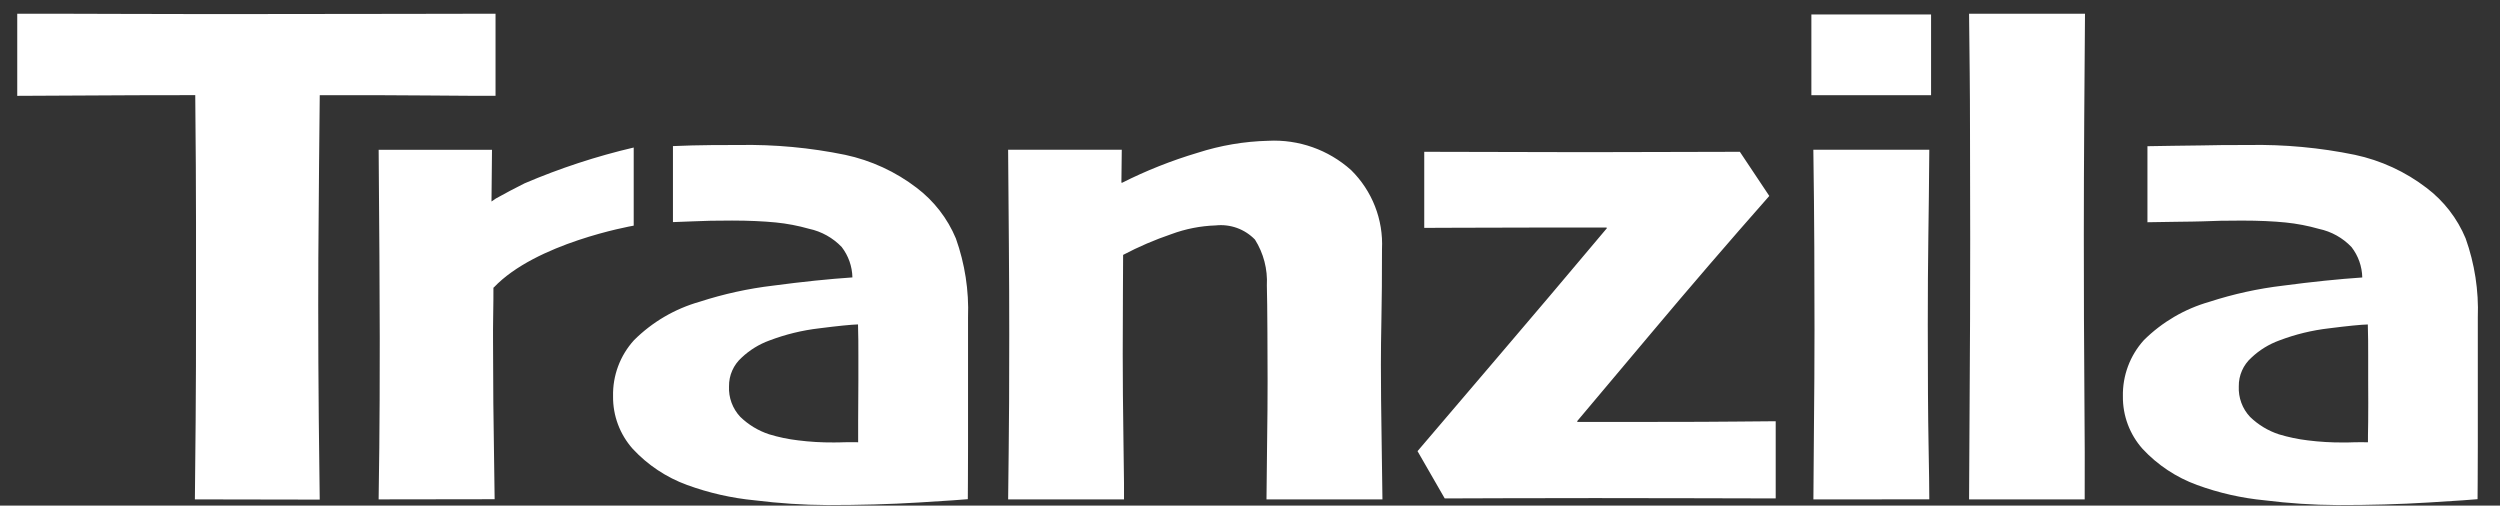 <svg width="89" height="18" viewBox="0 0 89 18" fill="none" xmlns="http://www.w3.org/2000/svg">
<rect x="0" y="0" width="89" height="18" fill="#333333" stroke="none"/>
<path d="M80.628 17.812C79.804 17.733 78.993 17.55 78.215 17.265C77.476 16.996 76.811 16.556 76.275 15.979C75.817 15.465 75.567 14.798 75.575 14.109C75.56 13.372 75.827 12.656 76.322 12.109C76.972 11.464 77.775 10.995 78.656 10.744C79.509 10.467 80.387 10.274 81.277 10.169C82.315 10.032 83.255 9.935 84.097 9.878C84.089 9.486 83.955 9.107 83.715 8.797C83.403 8.468 82.998 8.242 82.553 8.148C82.165 8.037 81.767 7.961 81.365 7.92C80.932 7.877 80.415 7.853 79.812 7.853C79.264 7.853 78.8 7.861 78.412 7.88C78.165 7.892 76.723 7.901 76.449 7.912V5.205C76.627 5.196 78.059 5.184 78.385 5.177C78.785 5.165 79.335 5.162 80.051 5.162C81.322 5.139 82.591 5.256 83.835 5.512C84.762 5.71 85.633 6.112 86.384 6.688C87 7.154 87.481 7.775 87.777 8.488C88.098 9.389 88.245 10.343 88.21 11.298C88.21 13.285 88.21 14.818 88.21 15.898C88.21 16.976 88.201 17.598 88.201 17.771C88.058 17.787 87.477 17.827 86.457 17.889C85.438 17.952 84.353 17.982 83.203 17.98C82.342 17.975 81.483 17.919 80.628 17.812ZM82.915 11.688C82.308 11.758 81.711 11.903 81.14 12.121C80.773 12.255 80.436 12.462 80.152 12.731C80.008 12.859 79.892 13.017 79.815 13.193C79.737 13.37 79.698 13.561 79.701 13.754C79.692 13.953 79.722 14.151 79.791 14.338C79.859 14.525 79.965 14.695 80.101 14.84C80.392 15.123 80.744 15.336 81.129 15.462C81.467 15.564 81.813 15.637 82.163 15.678C82.578 15.73 82.995 15.755 83.412 15.752C83.529 15.752 83.663 15.752 83.812 15.745C83.961 15.738 84.129 15.745 84.299 15.745C84.299 15.639 84.299 15.392 84.307 15.002C84.315 14.612 84.307 14.129 84.307 13.551V12.641C84.307 12.299 84.307 11.932 84.294 11.551C84.042 11.557 83.582 11.604 82.915 11.688ZM26.873 17.812C26.049 17.733 25.238 17.549 24.46 17.265C23.723 16.996 23.059 16.555 22.525 15.979C22.067 15.465 21.817 14.798 21.825 14.109C21.808 13.371 22.075 12.655 22.572 12.109C23.221 11.463 24.024 10.993 24.905 10.743C25.758 10.466 26.636 10.273 27.526 10.168C28.564 10.03 29.504 9.933 30.346 9.876C30.338 9.484 30.204 9.105 29.965 8.794C29.651 8.466 29.246 8.24 28.802 8.145C28.414 8.035 28.017 7.959 27.615 7.919C27.182 7.877 26.66 7.852 26.062 7.852C25.515 7.852 25.05 7.86 24.662 7.88C24.437 7.887 24.204 7.9 23.957 7.907V5.201C24.13 5.194 24.357 5.185 24.638 5.177C25.028 5.165 25.584 5.162 26.304 5.162C27.574 5.139 28.843 5.257 30.087 5.512C31.014 5.71 31.885 6.112 32.636 6.688C33.251 7.155 33.732 7.776 34.029 8.488C34.35 9.389 34.497 10.343 34.462 11.298C34.462 13.285 34.462 14.818 34.462 15.898C34.462 16.976 34.454 17.598 34.454 17.771C34.31 17.787 33.728 17.826 32.705 17.889C31.682 17.952 30.605 17.98 29.456 17.98C28.593 17.975 27.73 17.919 26.873 17.812ZM29.167 11.688C28.56 11.758 27.964 11.904 27.392 12.121C27.025 12.254 26.688 12.462 26.404 12.73C26.26 12.858 26.145 13.016 26.067 13.193C25.989 13.369 25.951 13.56 25.953 13.753C25.944 13.952 25.974 14.15 26.043 14.337C26.112 14.523 26.217 14.694 26.353 14.839C26.644 15.122 26.996 15.335 27.381 15.461C27.718 15.564 28.064 15.636 28.414 15.677C28.828 15.729 29.246 15.754 29.663 15.751C29.78 15.751 29.914 15.751 30.063 15.744C30.212 15.737 30.375 15.744 30.55 15.744C30.55 15.638 30.55 15.391 30.55 15.001C30.55 14.611 30.558 14.127 30.558 13.549V12.639C30.558 12.296 30.558 11.93 30.545 11.549C30.291 11.557 29.828 11.604 29.167 11.688ZM70.099 17.778C70.099 17.209 70.106 16.009 70.119 14.178C70.133 12.348 70.139 10.454 70.139 8.496C70.139 7.375 70.137 6.079 70.132 4.608C70.132 3.136 70.116 2.154 70.099 0.488H74.226C74.216 1.846 74.208 2.682 74.199 4.169C74.19 5.656 74.184 7.051 74.184 8.351C74.184 10.464 74.191 12.325 74.204 13.935C74.218 15.545 74.221 16.826 74.215 17.778H70.099ZM64.557 17.778C64.557 17.388 64.564 16.559 64.576 15.29C64.589 14.022 64.596 12.835 64.596 11.731C64.596 10.798 64.594 9.819 64.589 8.793C64.585 7.768 64.573 6.614 64.555 5.33H68.683C68.674 6.493 68.663 7.531 68.649 8.445C68.636 9.359 68.629 10.398 68.629 11.561C68.629 13.415 68.638 14.823 68.656 15.785C68.674 16.748 68.683 17.412 68.683 17.777L64.557 17.778ZM45.087 17.778C45.087 17.526 45.094 16.906 45.107 15.918C45.121 14.93 45.127 14.148 45.126 13.572C45.126 13.165 45.124 12.59 45.12 11.846C45.116 11.103 45.11 10.54 45.1 10.158C45.131 9.585 44.983 9.016 44.677 8.53C44.498 8.345 44.279 8.203 44.036 8.115C43.793 8.028 43.534 7.997 43.277 8.025C42.737 8.043 42.204 8.148 41.698 8.336C41.108 8.537 40.535 8.783 39.983 9.074C39.983 9.123 39.981 9.578 39.976 10.44C39.972 11.302 39.969 12.025 39.969 12.609C39.969 13.487 39.978 14.54 39.996 15.767C40.014 16.995 40.021 17.665 40.015 17.778H35.89C35.89 17.592 35.897 17.023 35.909 16.072C35.922 15.122 35.929 13.736 35.929 11.914C35.929 10.867 35.925 9.8 35.916 8.714C35.908 7.628 35.899 6.501 35.889 5.331H39.935L39.922 6.488L39.935 6.512C40.801 6.075 41.705 5.716 42.635 5.439C43.448 5.177 44.295 5.033 45.149 5.012C46.232 4.956 47.292 5.331 48.099 6.055C48.47 6.42 48.759 6.859 48.949 7.343C49.139 7.828 49.224 8.347 49.199 8.866C49.199 9.85 49.193 10.669 49.179 11.323C49.166 11.977 49.16 12.528 49.16 12.975C49.16 13.731 49.169 14.659 49.187 15.761C49.205 16.863 49.215 17.536 49.215 17.778H45.087ZM6.938 17.778C6.946 17.169 6.955 16.241 6.965 14.993C6.975 13.746 6.98 12.362 6.978 10.841V7.977C6.978 7.189 6.969 4.728 6.951 3.387C5.485 3.387 4.172 3.392 3.014 3.4C1.857 3.408 0.834 3.412 0.614 3.412V0.488C1.315 0.488 2.795 0.488 4.382 0.495C5.969 0.502 7.55 0.5 9.127 0.5C10.946 0.5 12.687 0.498 14.349 0.494C16.015 0.488 17.294 0.488 17.641 0.488V3.411C17.264 3.411 16.271 3.411 15.215 3.399C14.159 3.387 12.88 3.388 11.383 3.388C11.365 4.664 11.351 7.088 11.343 7.856C11.335 8.624 11.329 9.628 11.329 10.856C11.329 12.247 11.336 13.59 11.348 14.886C11.361 16.182 11.372 17.149 11.382 17.786L6.938 17.778ZM13.479 17.778C13.479 17.534 13.487 16.925 13.503 15.949C13.514 14.978 13.519 13.672 13.519 12.038C13.519 11.26 13.515 10.277 13.507 9.088C13.499 7.9 13.49 6.648 13.48 5.334H17.515C17.515 5.334 17.497 7.172 17.497 7.174C17.546 7.14 17.592 7.109 17.642 7.074C17.642 7.074 17.653 7.069 17.658 7.064C17.988 6.881 18.323 6.702 18.674 6.527C19.93 5.99 21.23 5.563 22.56 5.252V8.033C22.438 8.054 19.076 8.656 17.58 10.233L17.566 10.24V10.252C17.566 10.452 17.566 10.82 17.556 11.346C17.546 11.872 17.556 12.427 17.556 12.982C17.556 13.845 17.565 14.806 17.583 15.872C17.601 16.938 17.609 17.572 17.609 17.772L13.479 17.778ZM63.21 17.744C62.754 17.744 61.774 17.742 60.272 17.737C58.77 17.733 57.608 17.731 56.785 17.732C55.782 17.732 54.698 17.734 53.532 17.737L51.432 17.744L50.464 16.061C51.225 15.167 52.185 14.042 53.344 12.684C54.504 11.327 55.791 9.807 57.205 8.124L57.192 8.1H55.004C54.342 8.1 53.536 8.102 52.587 8.106C51.639 8.106 50.864 8.113 50.703 8.113V5.404C50.971 5.404 51.985 5.404 53.303 5.41C54.621 5.416 55.67 5.417 56.441 5.417C57.257 5.417 58.277 5.415 59.499 5.41L61.939 5.404L62.987 6.976C61.553 8.602 60.141 10.242 58.753 11.896C57.365 13.55 56.496 14.584 56.145 14.996L56.16 15.02H58.815C60.149 15.02 61.149 15.016 61.815 15.008C62.482 15 62.949 14.996 63.215 14.996V17.739L63.21 17.744ZM64.485 3.388V0.514H68.746V3.388H64.485Z" fill="white"/>
</svg>
